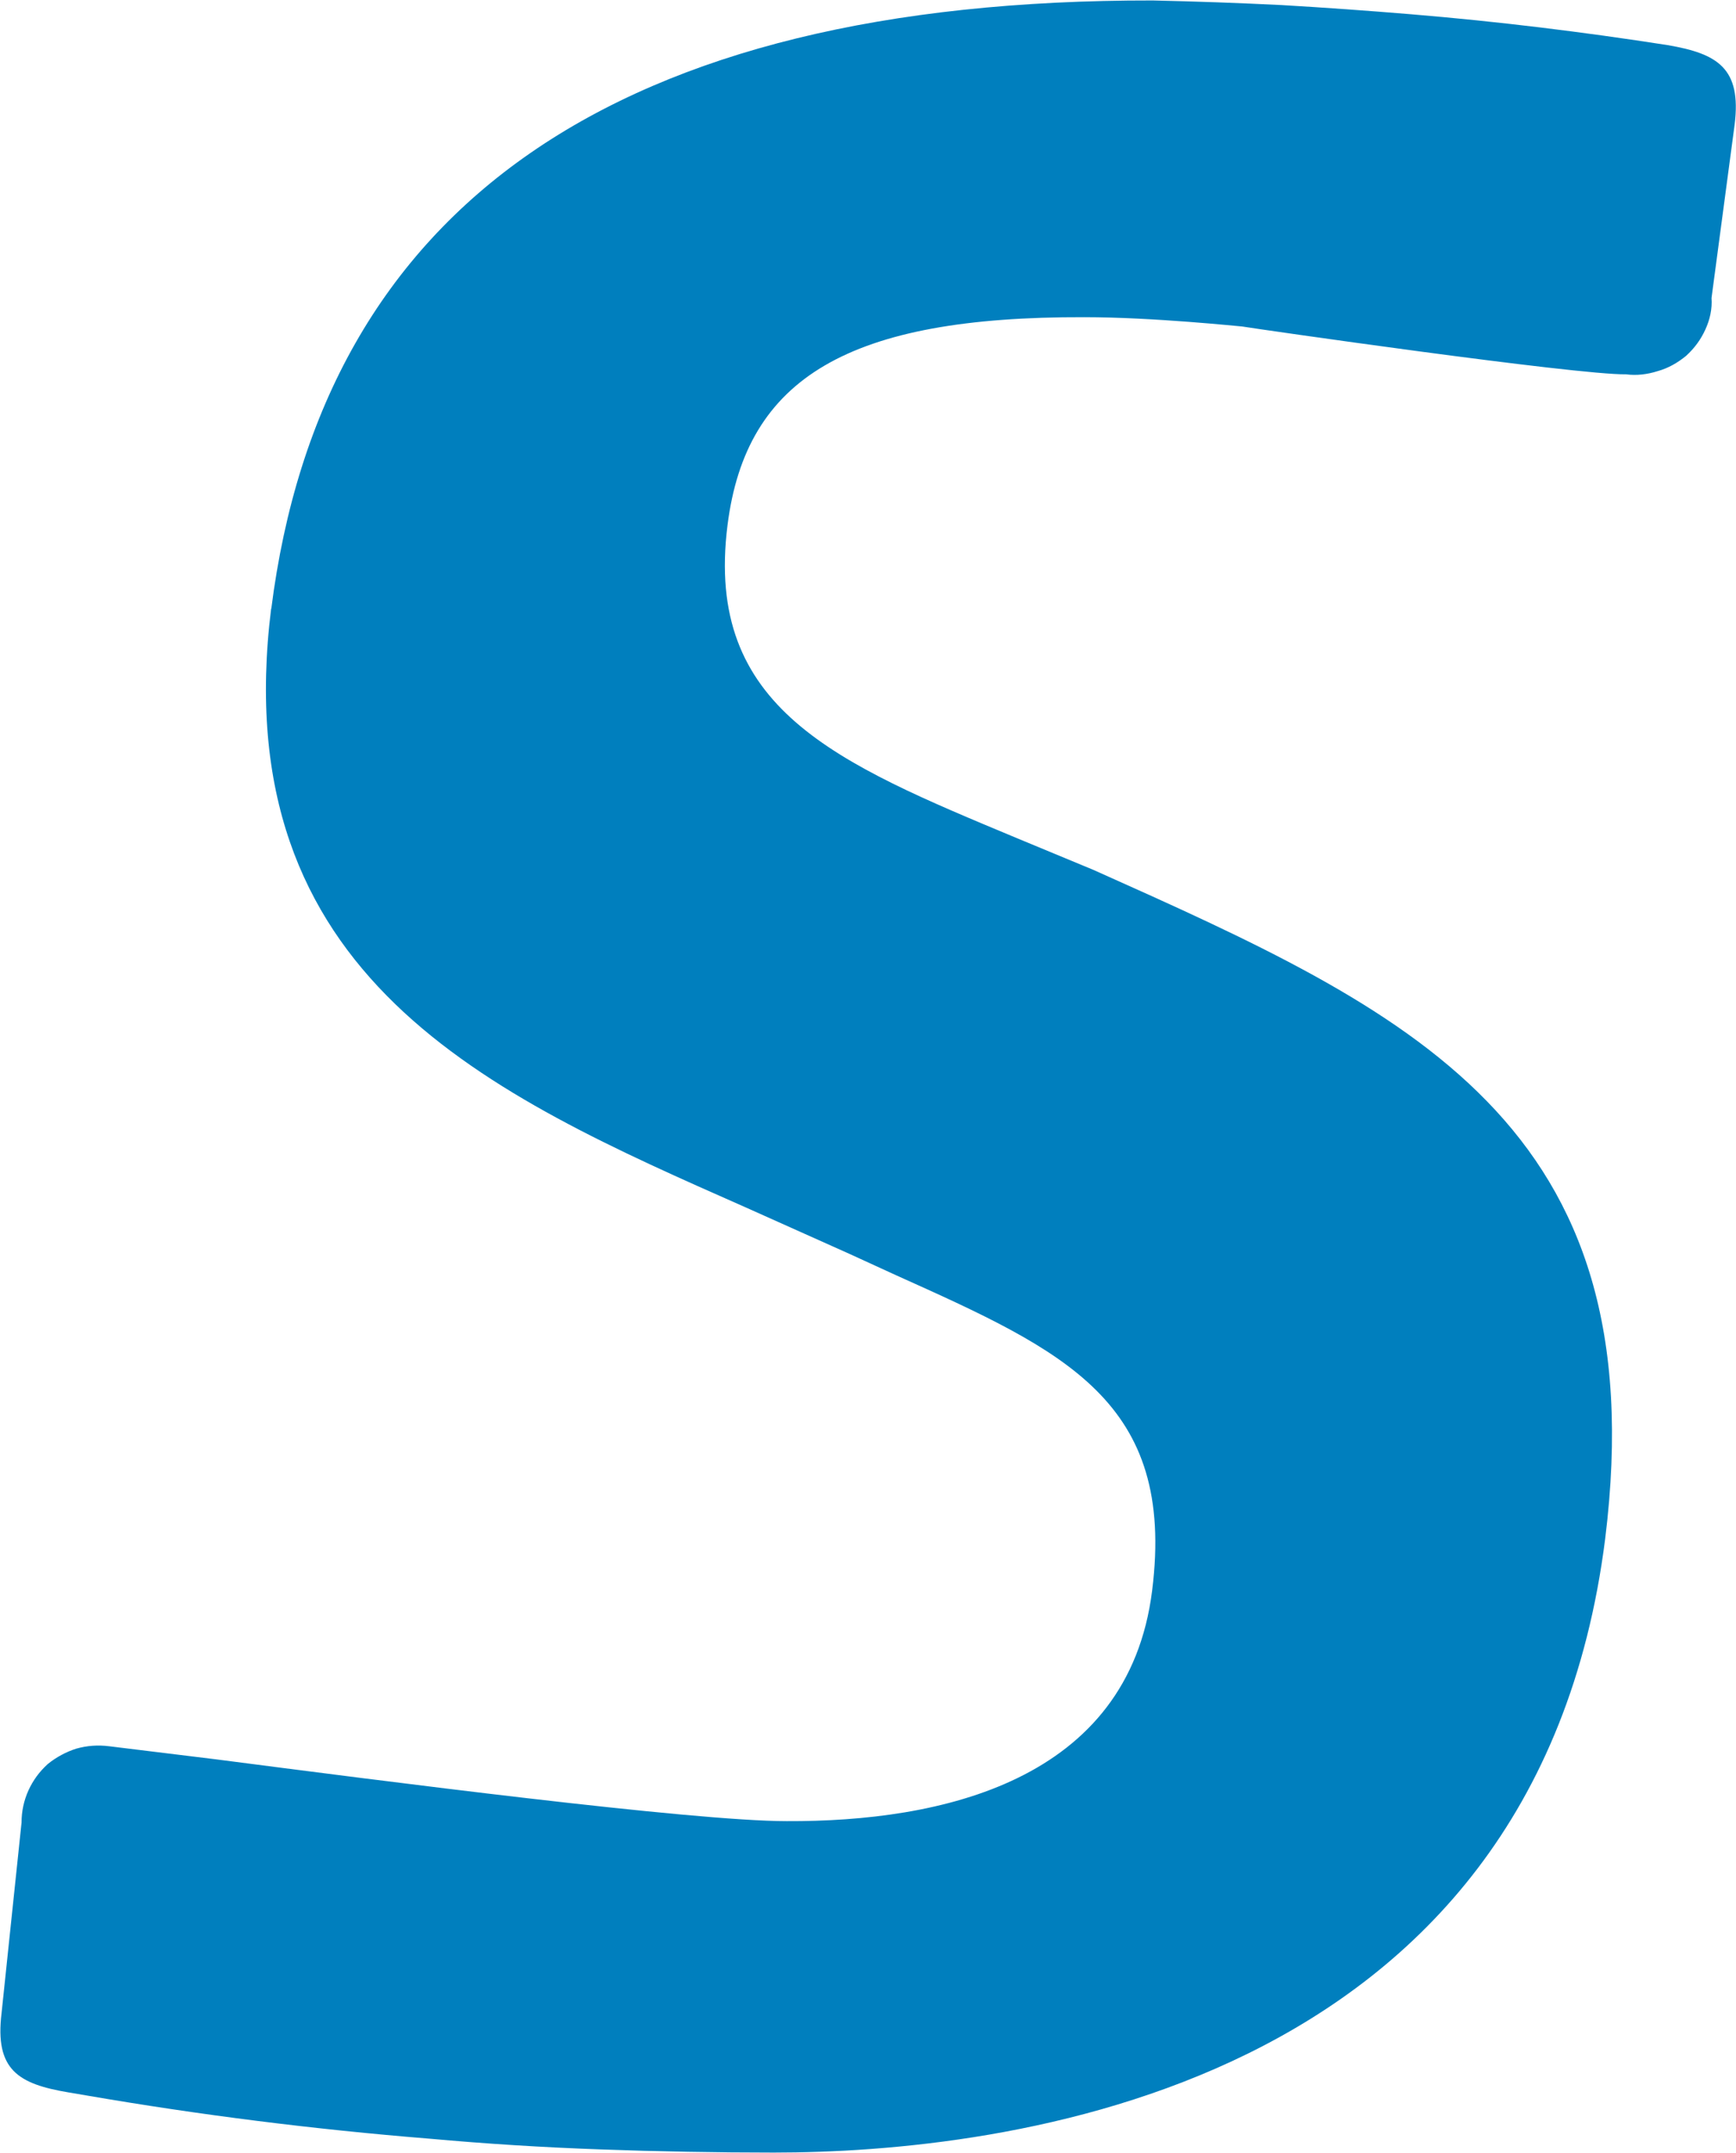 <svg version="1.2" xmlns="http://www.w3.org/2000/svg" viewBox="0 0 1547 1918" width="1547" height="1918"><style>.a{fill:#007fbe}</style><path class="a" d="m241.7 541.6c-41.2 329.6 194.4 433.3 423.1 534.3l92 41.2 41.9 19.2c149.7 67.3 249.2 112 228 280.9-21.3 170.3-188.9 206-325.6 205.4-84.4 0-359.8-35.8-508.1-55l-95.5-11.7c-10.3-1.3-19.9-0.6-29.5 2.1-8.9 2.8-17.9 7.6-25.4 13.7-7.6 6.9-13.1 14.5-17.2 23.4q-6.2 13.7-6.2 28.8l-17.8 169.7c-6.2 50.8 15.1 63.2 59.7 70.7l16.5 2.8q75.5 13 151.8 22.6 76.2 9.6 153.1 15.8 76.2 6.9 153.1 9.6 77 2.8 153.9 2.8c201.2 0 678.5-52.9 740.9-546.7 46.1-370.9-175.1-470.5-455.9-596.1l-68-28.2c-161.4-67.3-278.8-115.4-258.2-278.8 16.5-131.9 108.5-186.1 317.9-185.5 61.8 0 139.4 8.3 140.8 8.3 11.7 2 298 43.3 342 42.6 9.6 1.3 19.2 0 28.1-2.8 9.7-2.7 17.9-7.5 25.5-13.7 7.5-6.9 13-14.4 17.1-23.4 4.1-8.9 6.2-18.5 5.5-28.1l20.6-154.6c6.2-50.1-15.1-63.1-59.7-70.7q-57-8.9-114-15.8-57-6.9-114.7-11.7-57.7-4.8-115.4-8.2-57-2.8-114.7-4.1c-476.5-0.7-740.2 182-785.6 542.5"/></svg>